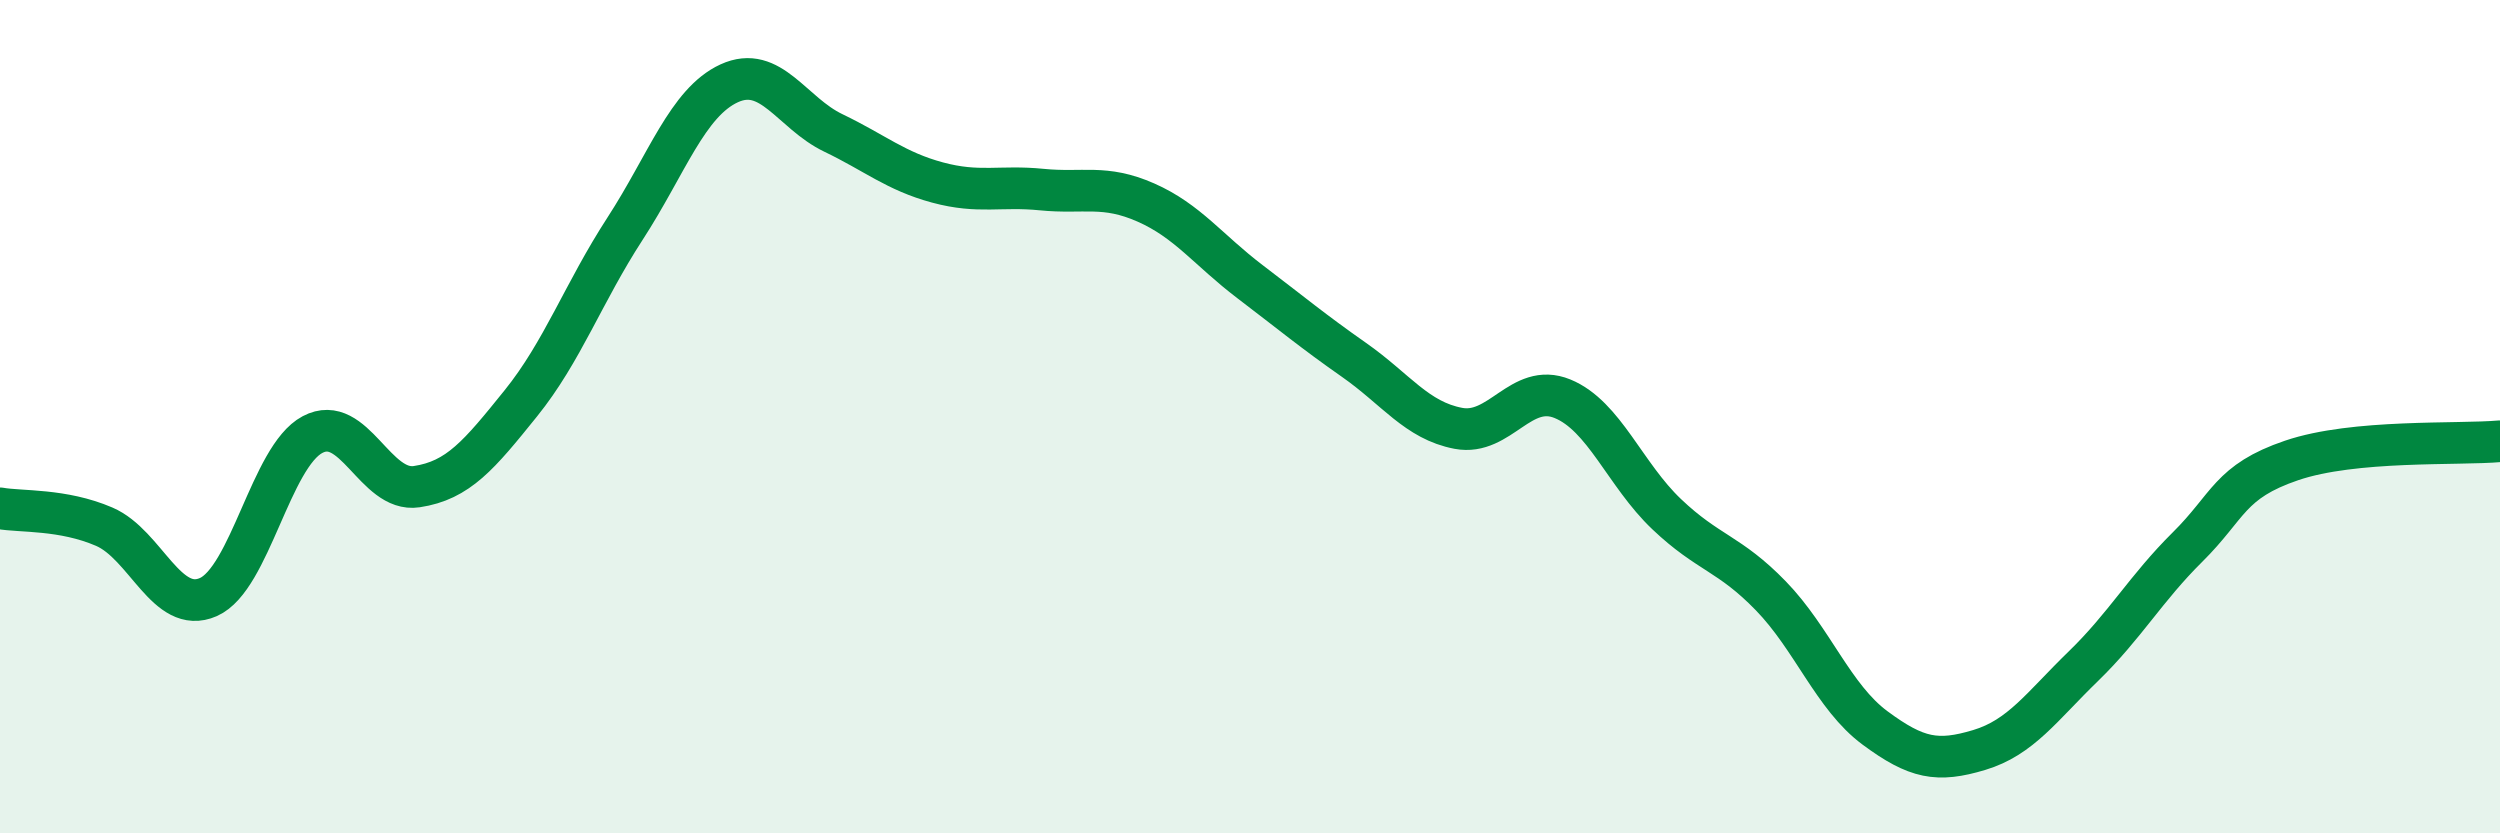 
    <svg width="60" height="20" viewBox="0 0 60 20" xmlns="http://www.w3.org/2000/svg">
      <path
        d="M 0,12.2 C 0.5,12.29 1.5,12.21 2.5,12.64 C 3.5,13.07 4,14.77 5,14.33 C 6,13.89 6.5,10.96 7.5,10.43 C 8.5,9.9 9,11.83 10,11.68 C 11,11.53 11.5,10.92 12.5,9.68 C 13.5,8.44 14,7.03 15,5.49 C 16,3.95 16.5,2.46 17.5,2 C 18.5,1.54 19,2.71 20,3.19 C 21,3.67 21.5,4.11 22.5,4.38 C 23.5,4.65 24,4.45 25,4.55 C 26,4.65 26.5,4.42 27.5,4.86 C 28.5,5.3 29,6 30,6.76 C 31,7.52 31.5,7.94 32.5,8.64 C 33.5,9.34 34,10.09 35,10.28 C 36,10.47 36.5,9.16 37.5,9.57 C 38.5,9.98 39,11.39 40,12.34 C 41,13.29 41.5,13.27 42.5,14.3 C 43.5,15.33 44,16.73 45,17.47 C 46,18.21 46.5,18.3 47.5,18 C 48.5,17.7 49,16.96 50,15.99 C 51,15.02 51.5,14.12 52.5,13.13 C 53.5,12.14 53.5,11.56 55,11.05 C 56.5,10.54 59,10.68 60,10.59L60 20L0 20Z"
        fill="#008740"
        opacity="0.1"
        stroke-linecap="round"
        stroke-linejoin="round"
      />
      <path
        d="M 0,12.2 C 0.5,12.29 1.5,12.21 2.5,12.64 C 3.5,13.07 4,14.77 5,14.33 C 6,13.89 6.5,10.96 7.5,10.43 C 8.5,9.9 9,11.83 10,11.68 C 11,11.53 11.5,10.92 12.5,9.68 C 13.5,8.44 14,7.03 15,5.49 C 16,3.95 16.5,2.46 17.5,2 C 18.5,1.54 19,2.71 20,3.19 C 21,3.67 21.5,4.11 22.5,4.38 C 23.5,4.65 24,4.45 25,4.55 C 26,4.65 26.5,4.42 27.5,4.86 C 28.5,5.3 29,6 30,6.76 C 31,7.52 31.5,7.94 32.5,8.64 C 33.5,9.34 34,10.09 35,10.28 C 36,10.47 36.5,9.16 37.5,9.57 C 38.5,9.98 39,11.39 40,12.34 C 41,13.29 41.5,13.27 42.5,14.3 C 43.5,15.33 44,16.73 45,17.47 C 46,18.21 46.5,18.3 47.5,18 C 48.5,17.7 49,16.96 50,15.99 C 51,15.02 51.5,14.12 52.5,13.13 C 53.5,12.14 53.5,11.56 55,11.05 C 56.5,10.54 59,10.68 60,10.59"
        stroke="#008740"
        stroke-width="1"
        fill="none"
        stroke-linecap="round"
        stroke-linejoin="round"
      />
    </svg>
  